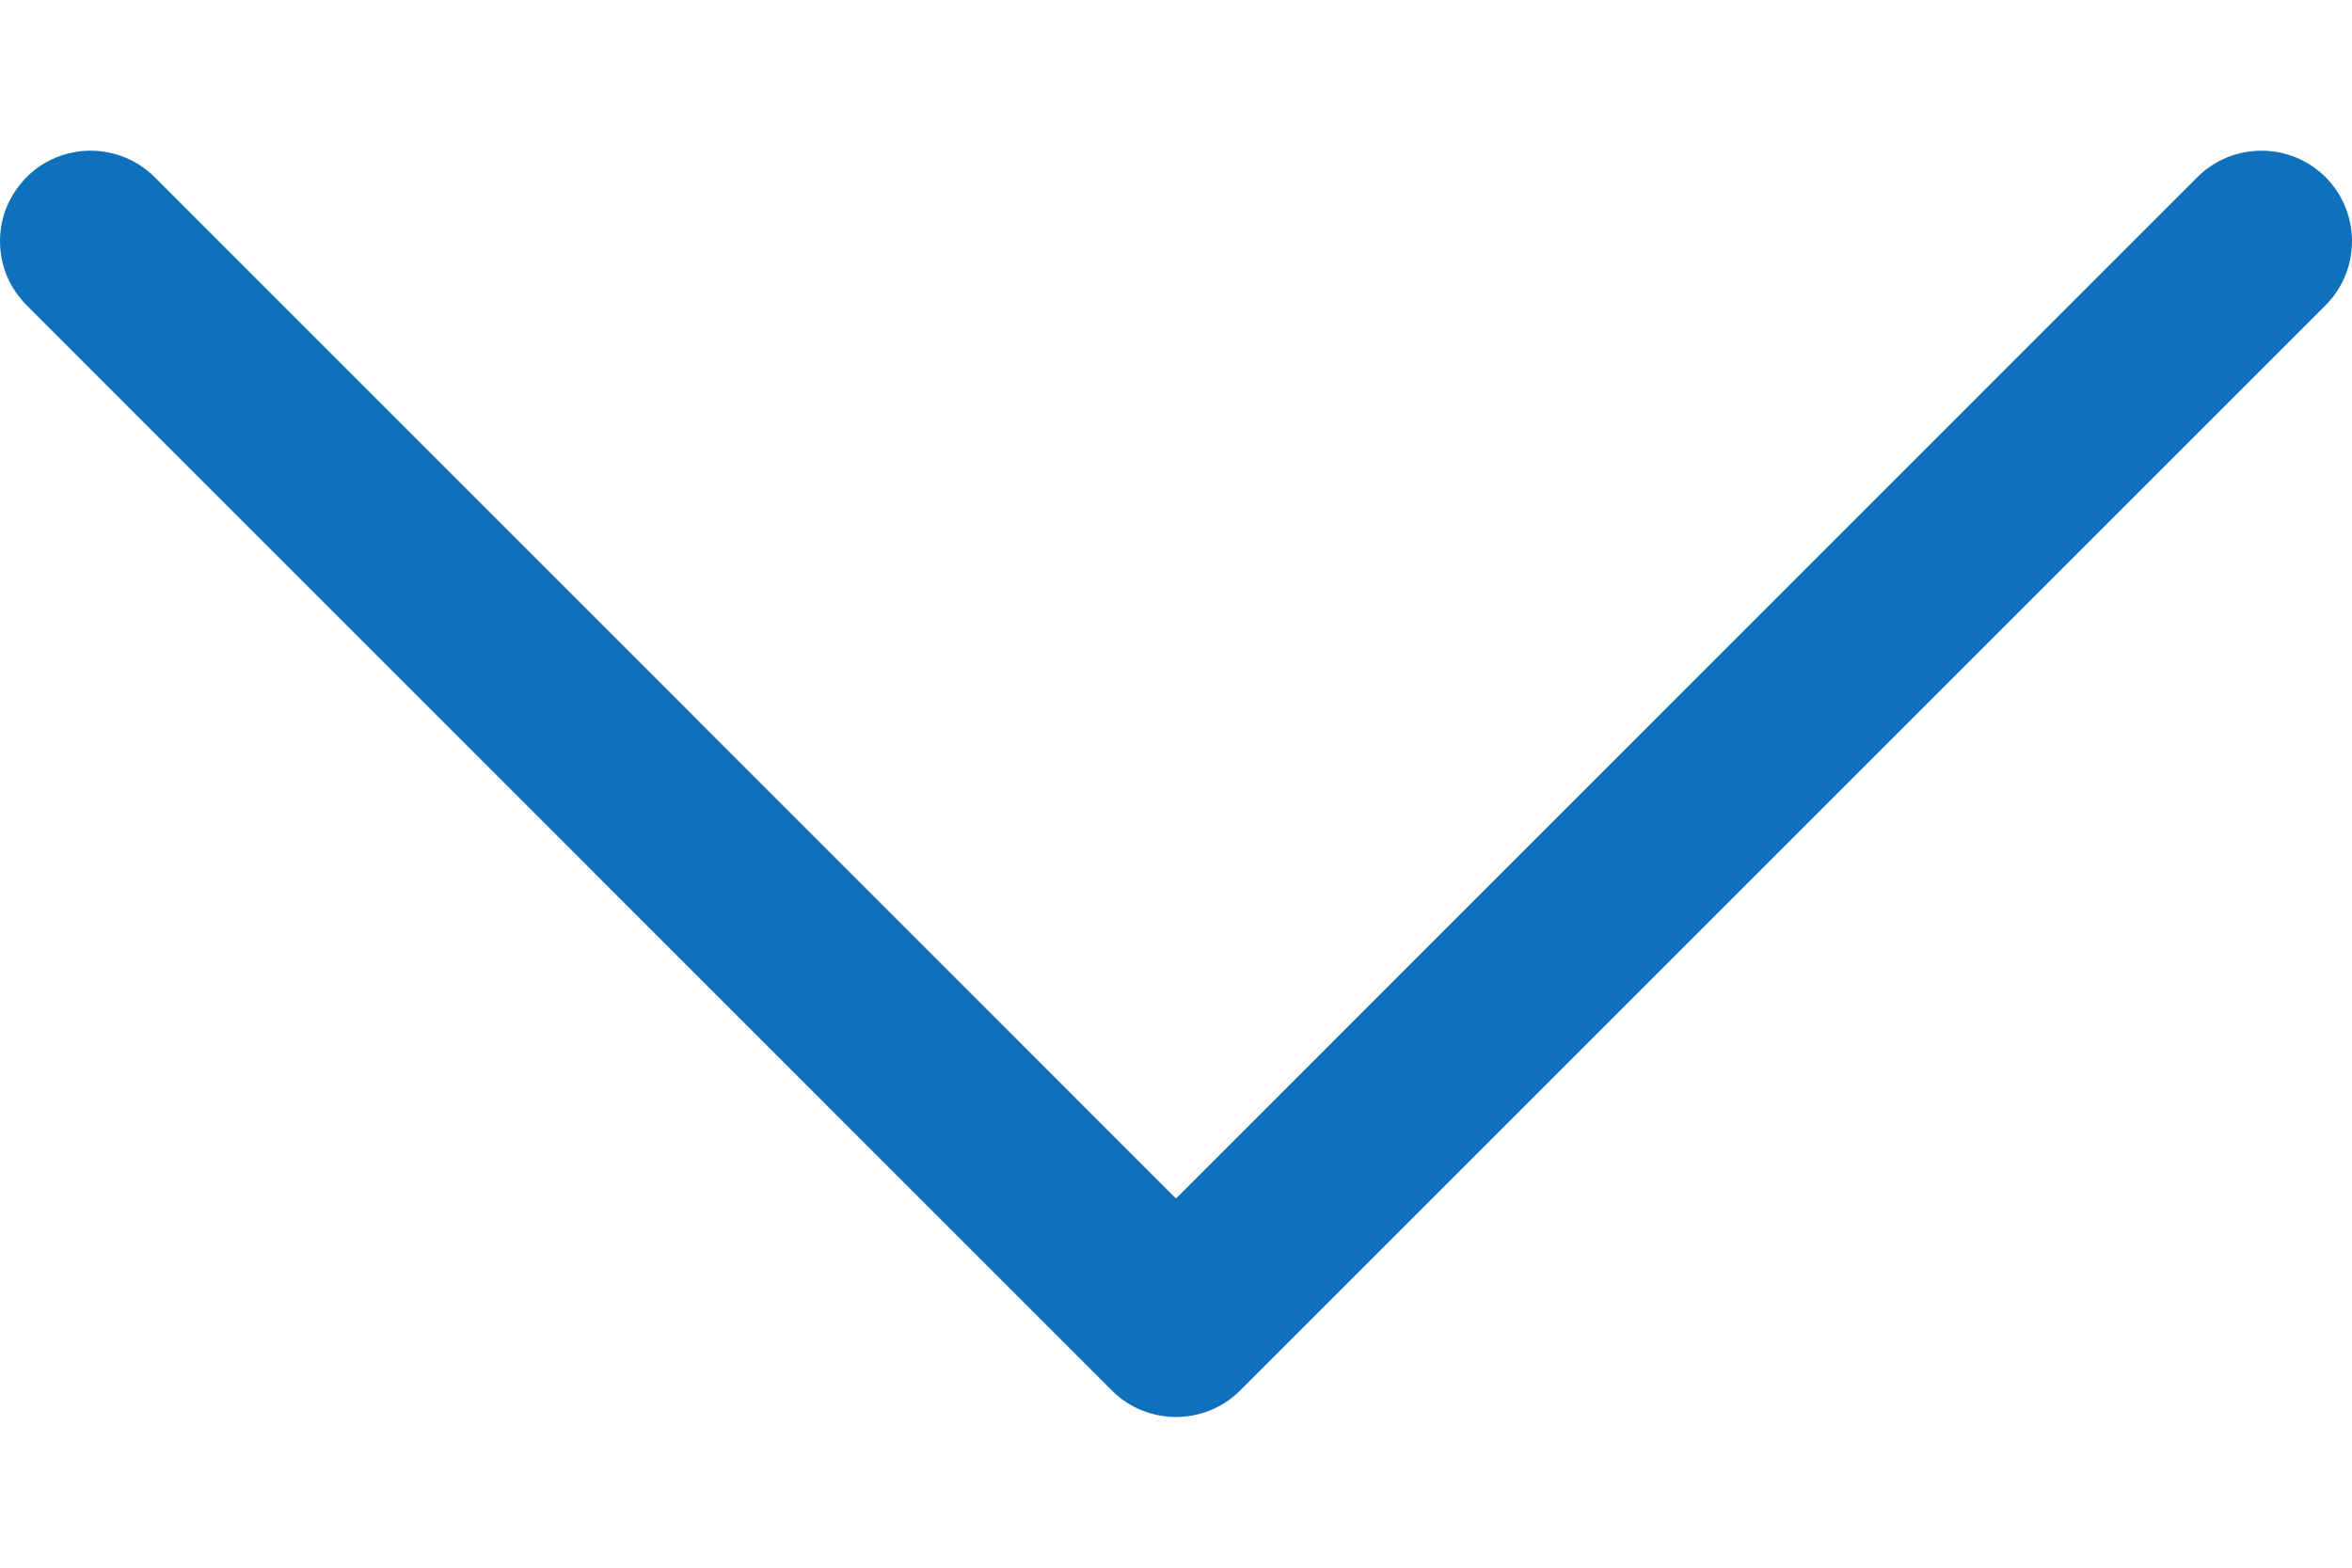 <svg width="12" height="8" viewBox="0 0 12 8" fill="none" xmlns="http://www.w3.org/2000/svg">
<path fill-rule="evenodd" clip-rule="evenodd" d="M0.136 0.904C0.178 0.861 0.229 0.827 0.285 0.804C0.342 0.781 0.402 0.769 0.462 0.769C0.523 0.769 0.583 0.781 0.639 0.804C0.695 0.827 0.746 0.861 0.789 0.904L6 6.116L11.211 0.904C11.254 0.861 11.305 0.827 11.361 0.804C11.417 0.781 11.477 0.769 11.538 0.769C11.599 0.769 11.659 0.781 11.715 0.804C11.771 0.827 11.822 0.861 11.865 0.904C11.908 0.947 11.942 0.998 11.965 1.054C11.988 1.11 12 1.17 12 1.231C12 1.292 11.988 1.352 11.965 1.408C11.942 1.464 11.908 1.515 11.865 1.558L6.327 7.096C6.284 7.139 6.233 7.173 6.177 7.196C6.121 7.219 6.061 7.231 6 7.231C5.939 7.231 5.879 7.219 5.823 7.196C5.767 7.173 5.716 7.139 5.673 7.096L0.136 1.558C0.093 1.515 0.059 1.464 0.035 1.408C0.012 1.352 0 1.292 0 1.231C0 1.17 0.012 1.11 0.035 1.054C0.059 0.998 0.093 0.947 0.136 0.904Z" fill="#0F71BB"/>
</svg>
